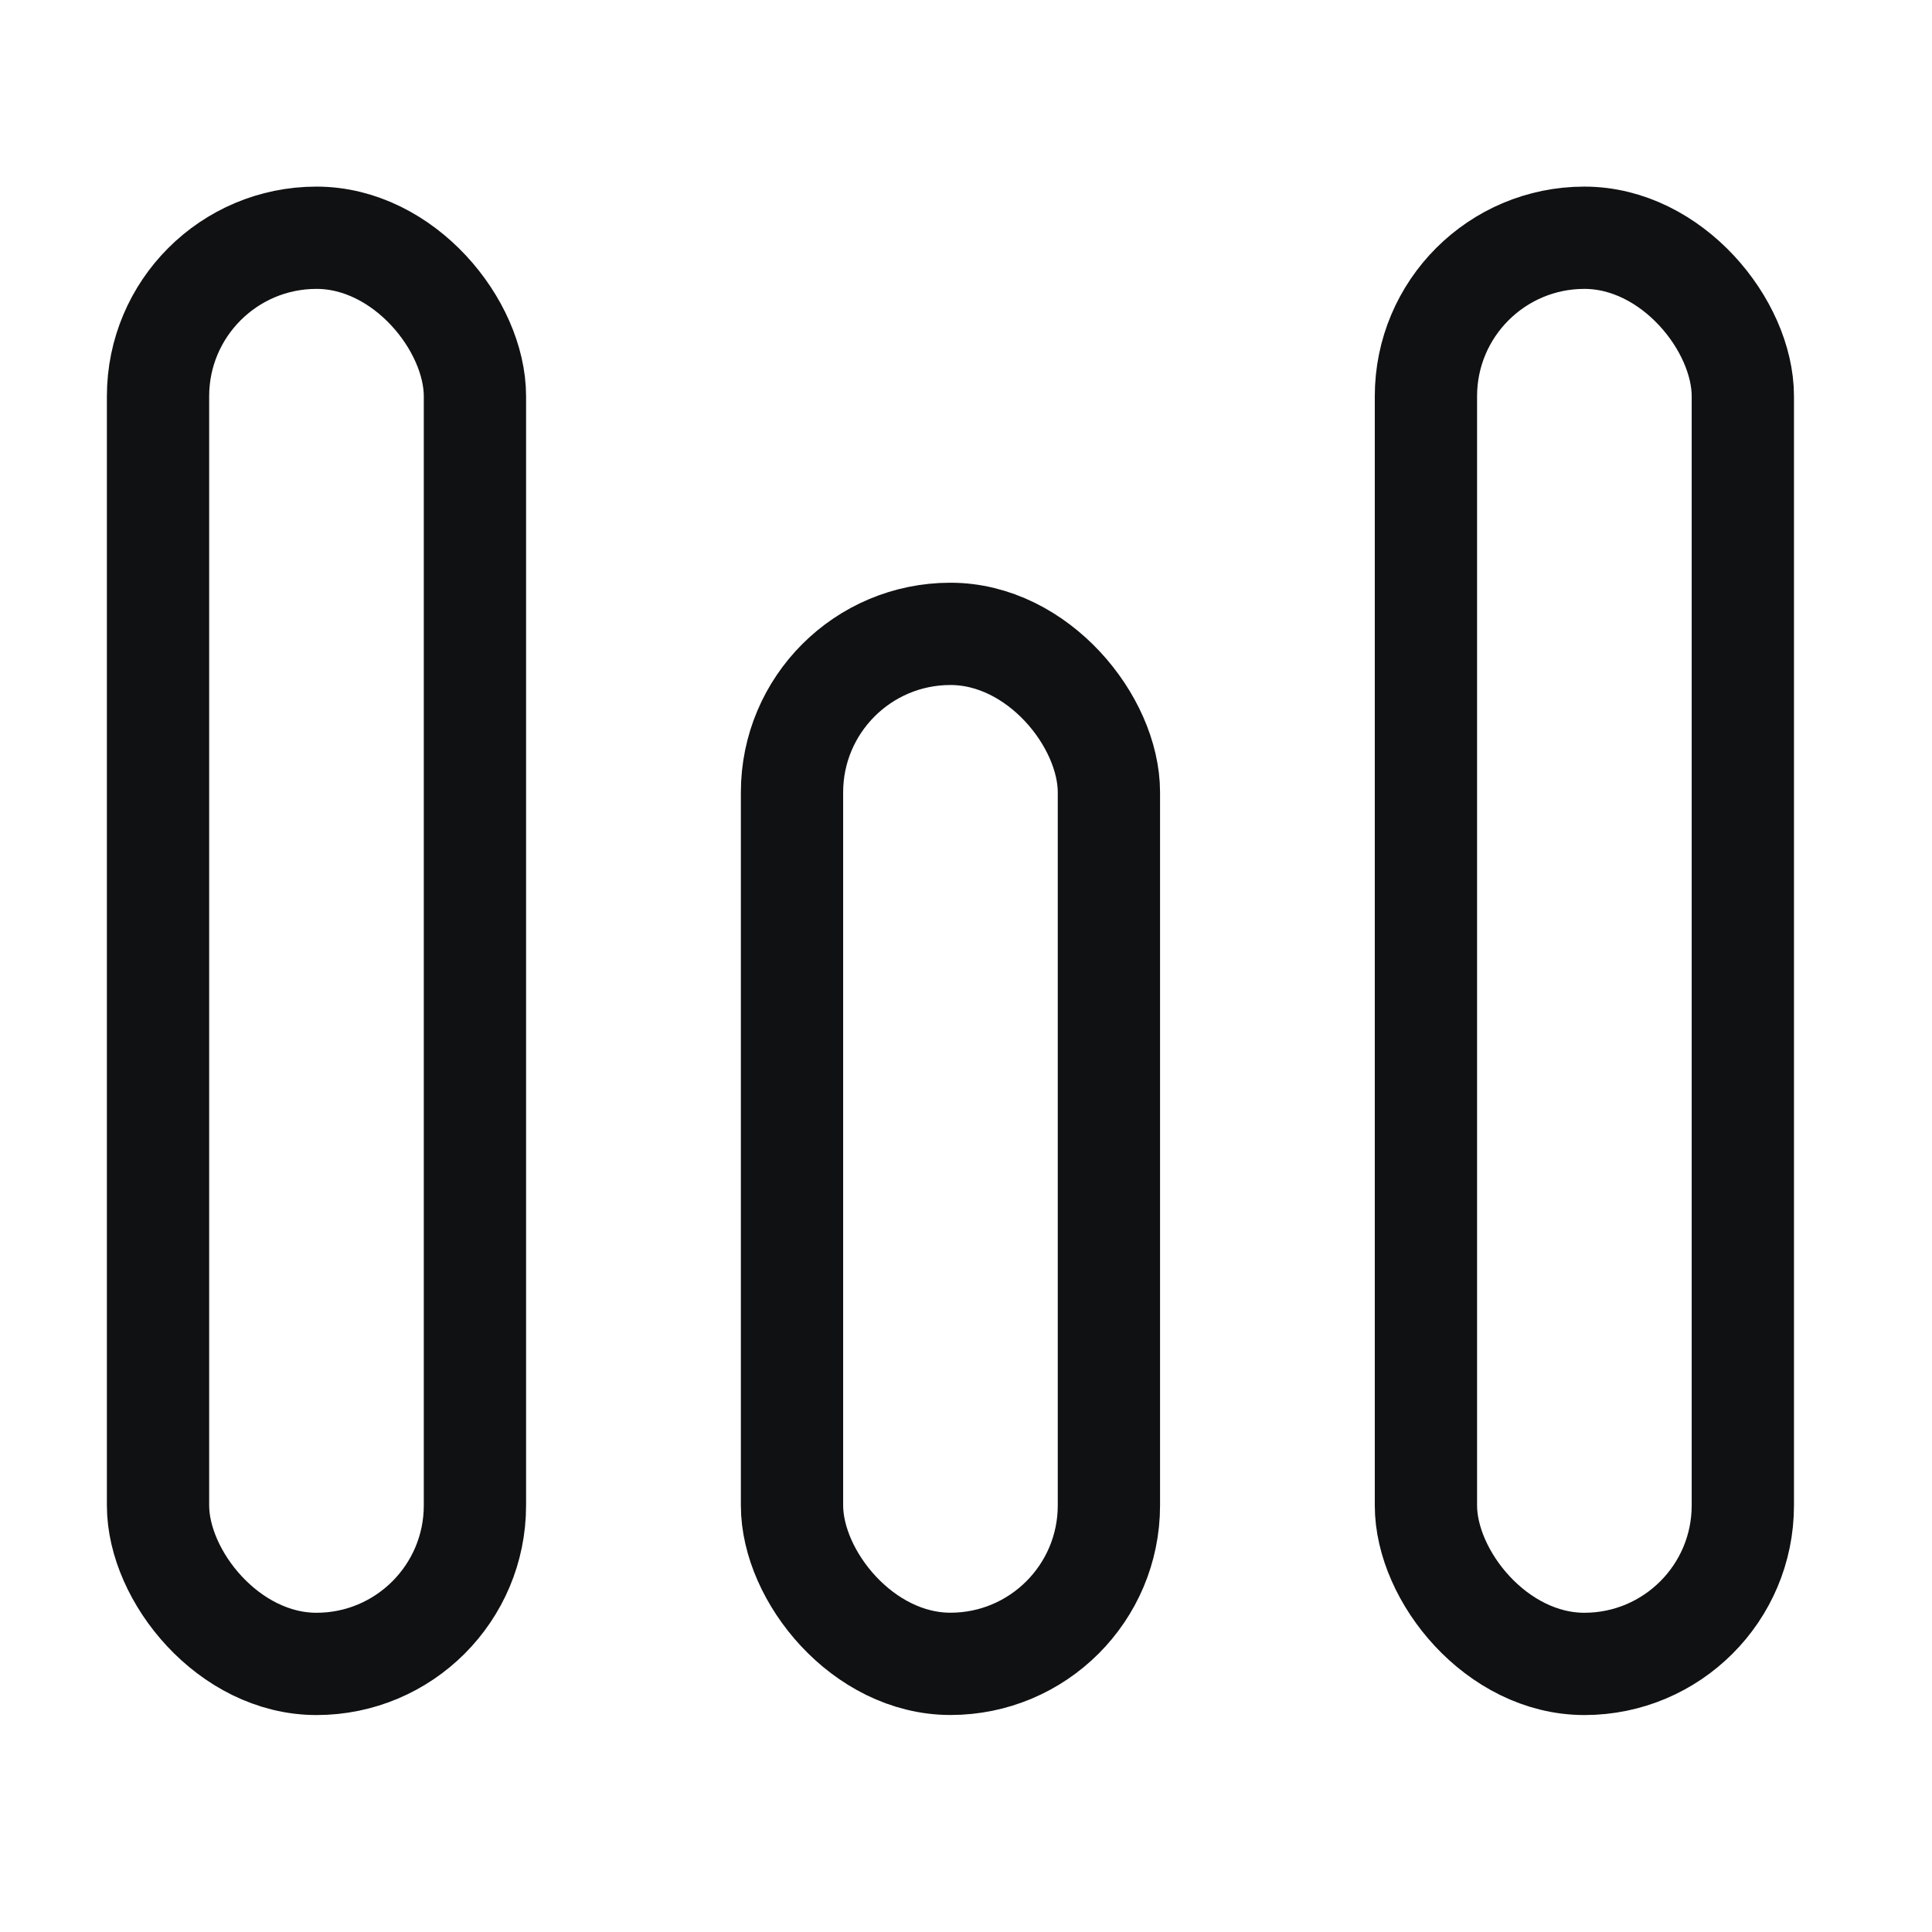 <svg width="34" height="34" viewBox="0 0 34 34" fill="none" xmlns="http://www.w3.org/2000/svg">
<rect x="2.781" y="4.184" width="5.577" height="25.098" rx="2.789" stroke="#101113" stroke-width="1.8"/>
<rect x="13.938" y="11.155" width="5.577" height="18.126" rx="2.789" stroke="#101113" stroke-width="1.8"/>
<rect x="25.094" y="4.184" width="5.577" height="25.098" rx="2.789" stroke="#101113" stroke-width="1.8"/>
</svg>
